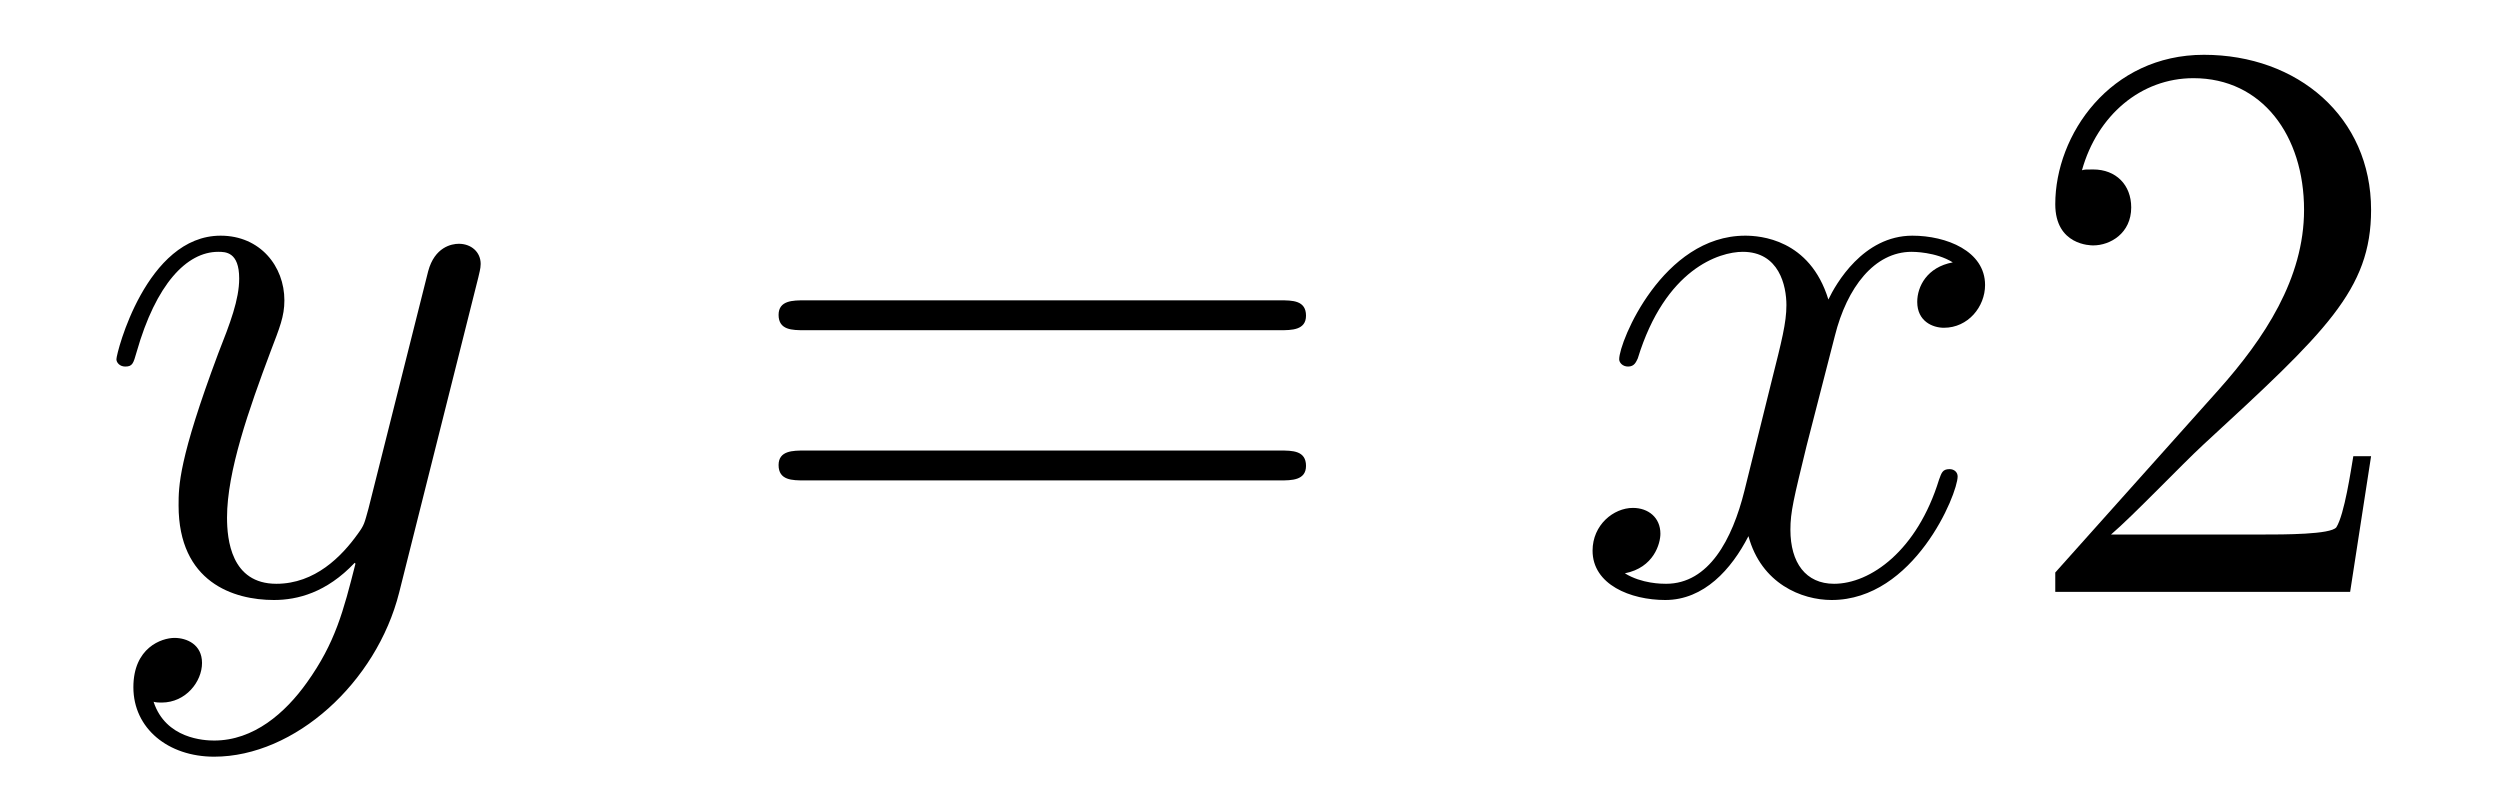 <?xml version='1.0' encoding='UTF-8'?>
<!-- This file was generated by dvisvgm 2.8.1 -->
<svg version='1.1' xmlns='http://www.w3.org/2000/svg' xmlns:xlink='http://www.w3.org/1999/xlink' width='37pt' height='12pt' viewBox='0 -12 37 12'>
<g id='page1'>
<g transform='matrix(1 0 0 -1 -127 651)'>
<path d='M131.544 652.901C131.221 652.447 130.755 652.04 130.169 652.04C130.026 652.04 129.452 652.064 129.273 652.614C129.308 652.602 129.368 652.602 129.392 652.602C129.751 652.602 129.99 652.913 129.99 653.188C129.99 653.463 129.763 653.559 129.583 653.559C129.392 653.559 128.974 653.415 128.974 652.829C128.974 652.22 129.488 651.801 130.169 651.801C131.365 651.801 132.572 652.901 132.907 654.228L134.078 658.89C134.09 658.95 134.114 659.022 134.114 659.093C134.114 659.273 133.971 659.392 133.791 659.392C133.684 659.392 133.433 659.344 133.337 658.986L132.453 655.471C132.393 655.256 132.393 655.232 132.297 655.101C132.058 654.766 131.663 654.36 131.09 654.36C130.42 654.36 130.36 655.017 130.36 655.34C130.36 656.021 130.683 656.942 131.006 657.802C131.138 658.149 131.209 658.316 131.209 658.555C131.209 659.058 130.851 659.512 130.265 659.512C129.165 659.512 128.723 657.778 128.723 657.683C128.723 657.635 128.771 657.575 128.854 657.575C128.962 657.575 128.974 657.623 129.022 657.79C129.308 658.794 129.763 659.273 130.229 659.273C130.337 659.273 130.54 659.273 130.54 658.878C130.54 658.567 130.408 658.221 130.229 657.767C129.643 656.2 129.643 655.806 129.643 655.519C129.643 654.383 130.456 654.12 131.054 654.12C131.401 654.12 131.831 654.228 132.249 654.67L132.261 654.658C132.082 653.953 131.962 653.487 131.544 652.901Z'/>
<path d='M145.947 658.113C146.114 658.113 146.329 658.113 146.329 658.328C146.329 658.555 146.126 658.555 145.947 658.555H138.906C138.738 658.555 138.523 658.555 138.523 658.34C138.523 658.113 138.727 658.113 138.906 658.113H145.947ZM145.947 655.89C146.114 655.89 146.329 655.89 146.329 656.105C146.329 656.332 146.126 656.332 145.947 656.332H138.906C138.738 656.332 138.523 656.332 138.523 656.117C138.523 655.89 138.727 655.89 138.906 655.89H145.947Z'/>
<path d='M155.901 659.117C155.519 659.046 155.375 658.759 155.375 658.532C155.375 658.245 155.603 658.149 155.77 658.149C156.128 658.149 156.379 658.46 156.379 658.782C156.379 659.285 155.806 659.512 155.303 659.512C154.574 659.512 154.168 658.794 154.06 658.567C153.785 659.464 153.044 659.512 152.829 659.512C151.61 659.512 150.964 657.946 150.964 657.683C150.964 657.635 151.012 657.575 151.096 657.575C151.191 657.575 151.215 657.647 151.239 657.695C151.646 659.022 152.447 659.273 152.793 659.273C153.331 659.273 153.439 658.771 153.439 658.484C153.439 658.221 153.367 657.946 153.223 657.372L152.817 655.734C152.638 655.017 152.291 654.36 151.658 654.36C151.598 654.36 151.299 654.36 151.048 654.515C151.478 654.599 151.574 654.957 151.574 655.101C151.574 655.34 151.395 655.483 151.167 655.483C150.881 655.483 150.57 655.232 150.57 654.85C150.57 654.348 151.132 654.12 151.646 654.12C152.219 654.12 152.626 654.575 152.877 655.065C153.068 654.36 153.666 654.12 154.108 654.12C155.328 654.12 155.973 655.687 155.973 655.949C155.973 656.009 155.925 656.057 155.853 656.057C155.746 656.057 155.734 655.997 155.698 655.902C155.375 654.85 154.682 654.36 154.144 654.36C153.726 654.36 153.498 654.67 153.498 655.16C153.498 655.423 153.546 655.615 153.738 656.404L154.156 658.029C154.335 658.747 154.742 659.273 155.292 659.273C155.316 659.273 155.65 659.273 155.901 659.117Z'/>
<path d='M162.092 656.248H161.829C161.794 656.045 161.698 655.387 161.578 655.196C161.495 655.089 160.813 655.089 160.455 655.089H158.243C158.566 655.364 159.295 656.129 159.606 656.416C161.423 658.089 162.092 658.711 162.092 659.894C162.092 661.269 161.004 662.189 159.618 662.189C158.231 662.189 157.418 661.006 157.418 659.978C157.418 659.368 157.944 659.368 157.98 659.368C158.231 659.368 158.542 659.547 158.542 659.93C158.542 660.265 158.315 660.492 157.98 660.492C157.873 660.492 157.849 660.492 157.813 660.48C158.04 661.293 158.685 661.843 159.463 661.843C160.479 661.843 161.1 660.994 161.1 659.894C161.1 658.878 160.515 657.993 159.833 657.228L157.418 654.527V654.24H161.782L162.092 656.248Z'/>
</g>
</g>
</svg>